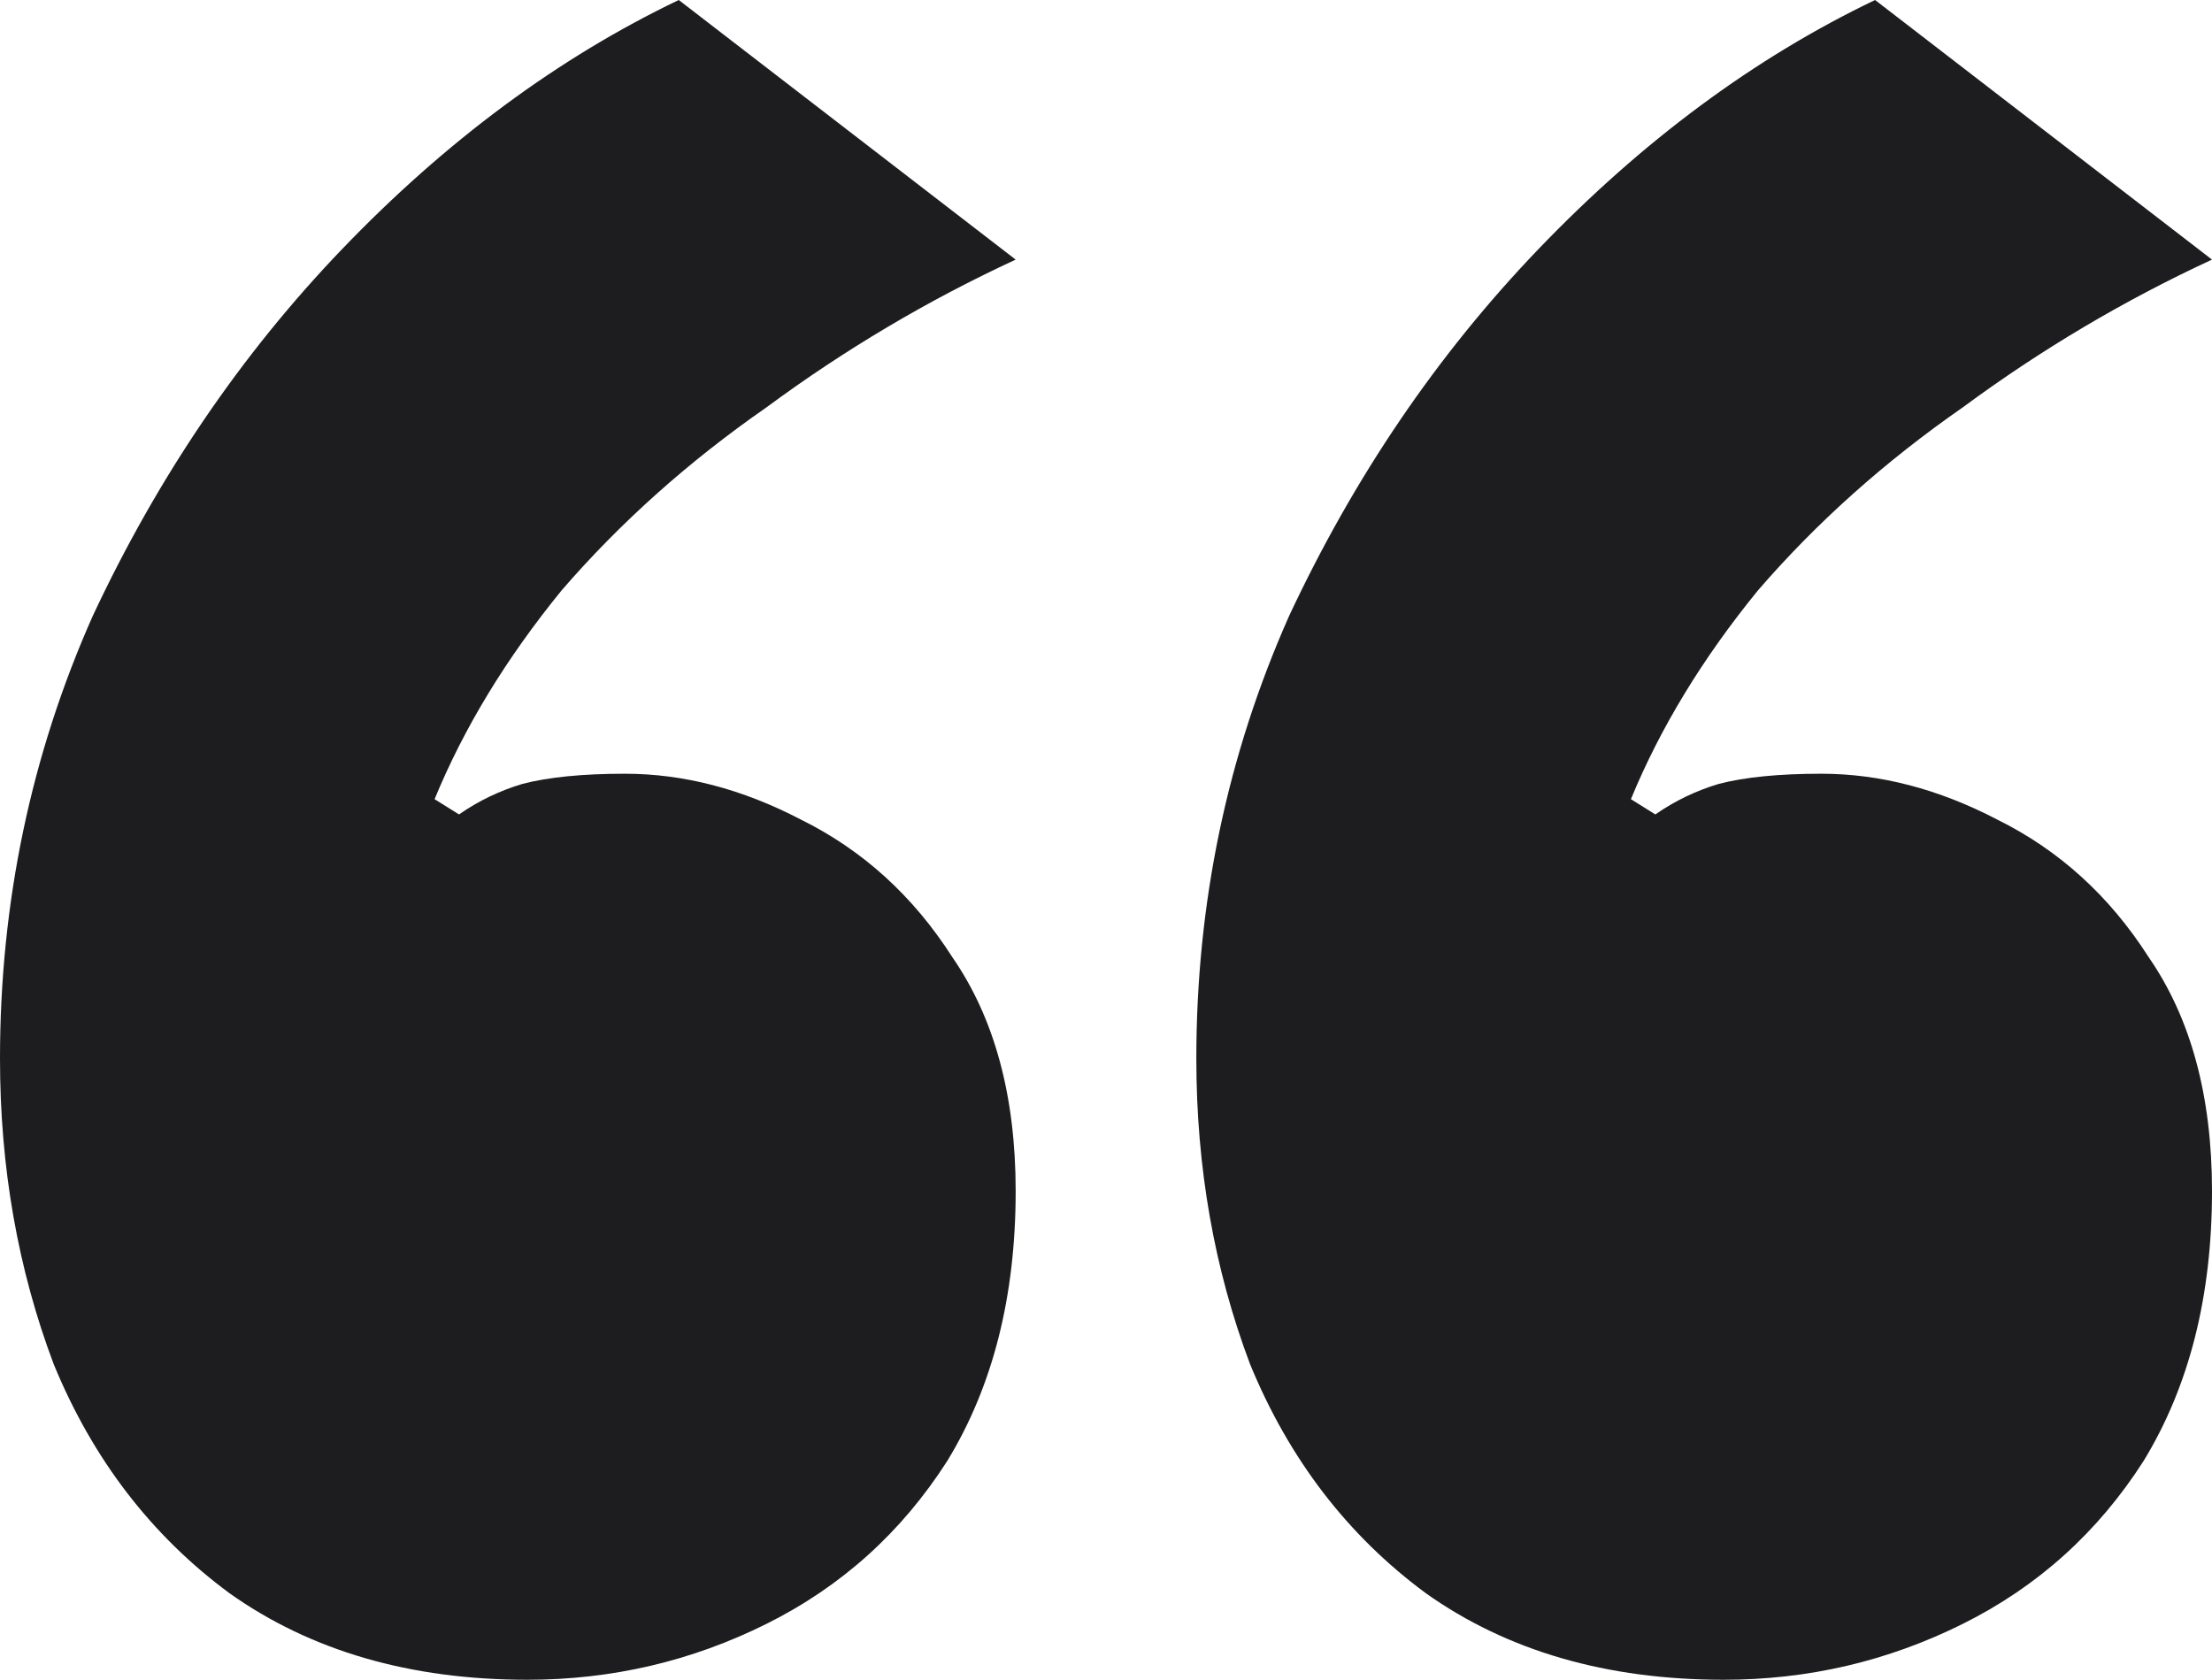 <svg width="79" height="60" viewBox="0 0 79 60" fill="none" xmlns="http://www.w3.org/2000/svg">
<path d="M18.834 60C14.649 60 11.103 58.97 8.196 56.909C5.406 54.849 3.313 52.121 1.918 48.727C0.639 45.334 0 41.697 0 37.818C0 32.243 1.104 26.97 3.313 22C5.639 17.03 8.603 12.667 12.207 8.909C15.928 5.031 19.939 2.061 24.241 0L36.274 9.273C33.135 10.727 30.17 12.485 27.38 14.546C24.589 16.485 22.148 18.667 20.055 21.091C18.079 23.515 16.567 26 15.521 28.546L16.393 29.091C17.09 28.606 17.846 28.243 18.66 28C19.59 27.758 20.811 27.637 22.322 27.637C24.415 27.637 26.508 28.182 28.6 29.273C30.809 30.364 32.611 32 34.007 34.182C35.518 36.364 36.274 39.152 36.274 42.546C36.274 46.303 35.46 49.515 33.832 52.182C32.205 54.727 30.054 56.667 27.38 58C24.706 59.334 21.857 60 18.834 60ZM61.561 60C57.375 60 53.829 58.97 50.923 56.909C48.132 54.849 46.04 52.121 44.645 48.727C43.366 45.334 42.726 41.697 42.726 37.818C42.726 32.243 43.831 26.97 46.04 22C48.365 17.03 51.33 12.667 54.934 8.909C58.654 5.031 62.665 2.061 66.967 0L79 9.273C75.861 10.727 72.896 12.485 70.106 14.546C67.316 16.485 64.874 18.667 62.782 21.091C60.805 23.515 59.294 26 58.247 28.546L59.119 29.091C59.817 28.606 60.572 28.243 61.386 28C62.316 27.758 63.537 27.637 65.049 27.637C67.141 27.637 69.234 28.182 71.327 29.273C73.536 30.364 75.338 32 76.733 34.182C78.244 36.364 79 39.152 79 42.546C79 46.303 78.186 49.515 76.558 52.182C74.931 54.727 72.78 56.667 70.106 58C67.432 59.334 64.584 60 61.561 60Z" fill="#1D1D20"/>
</svg>
